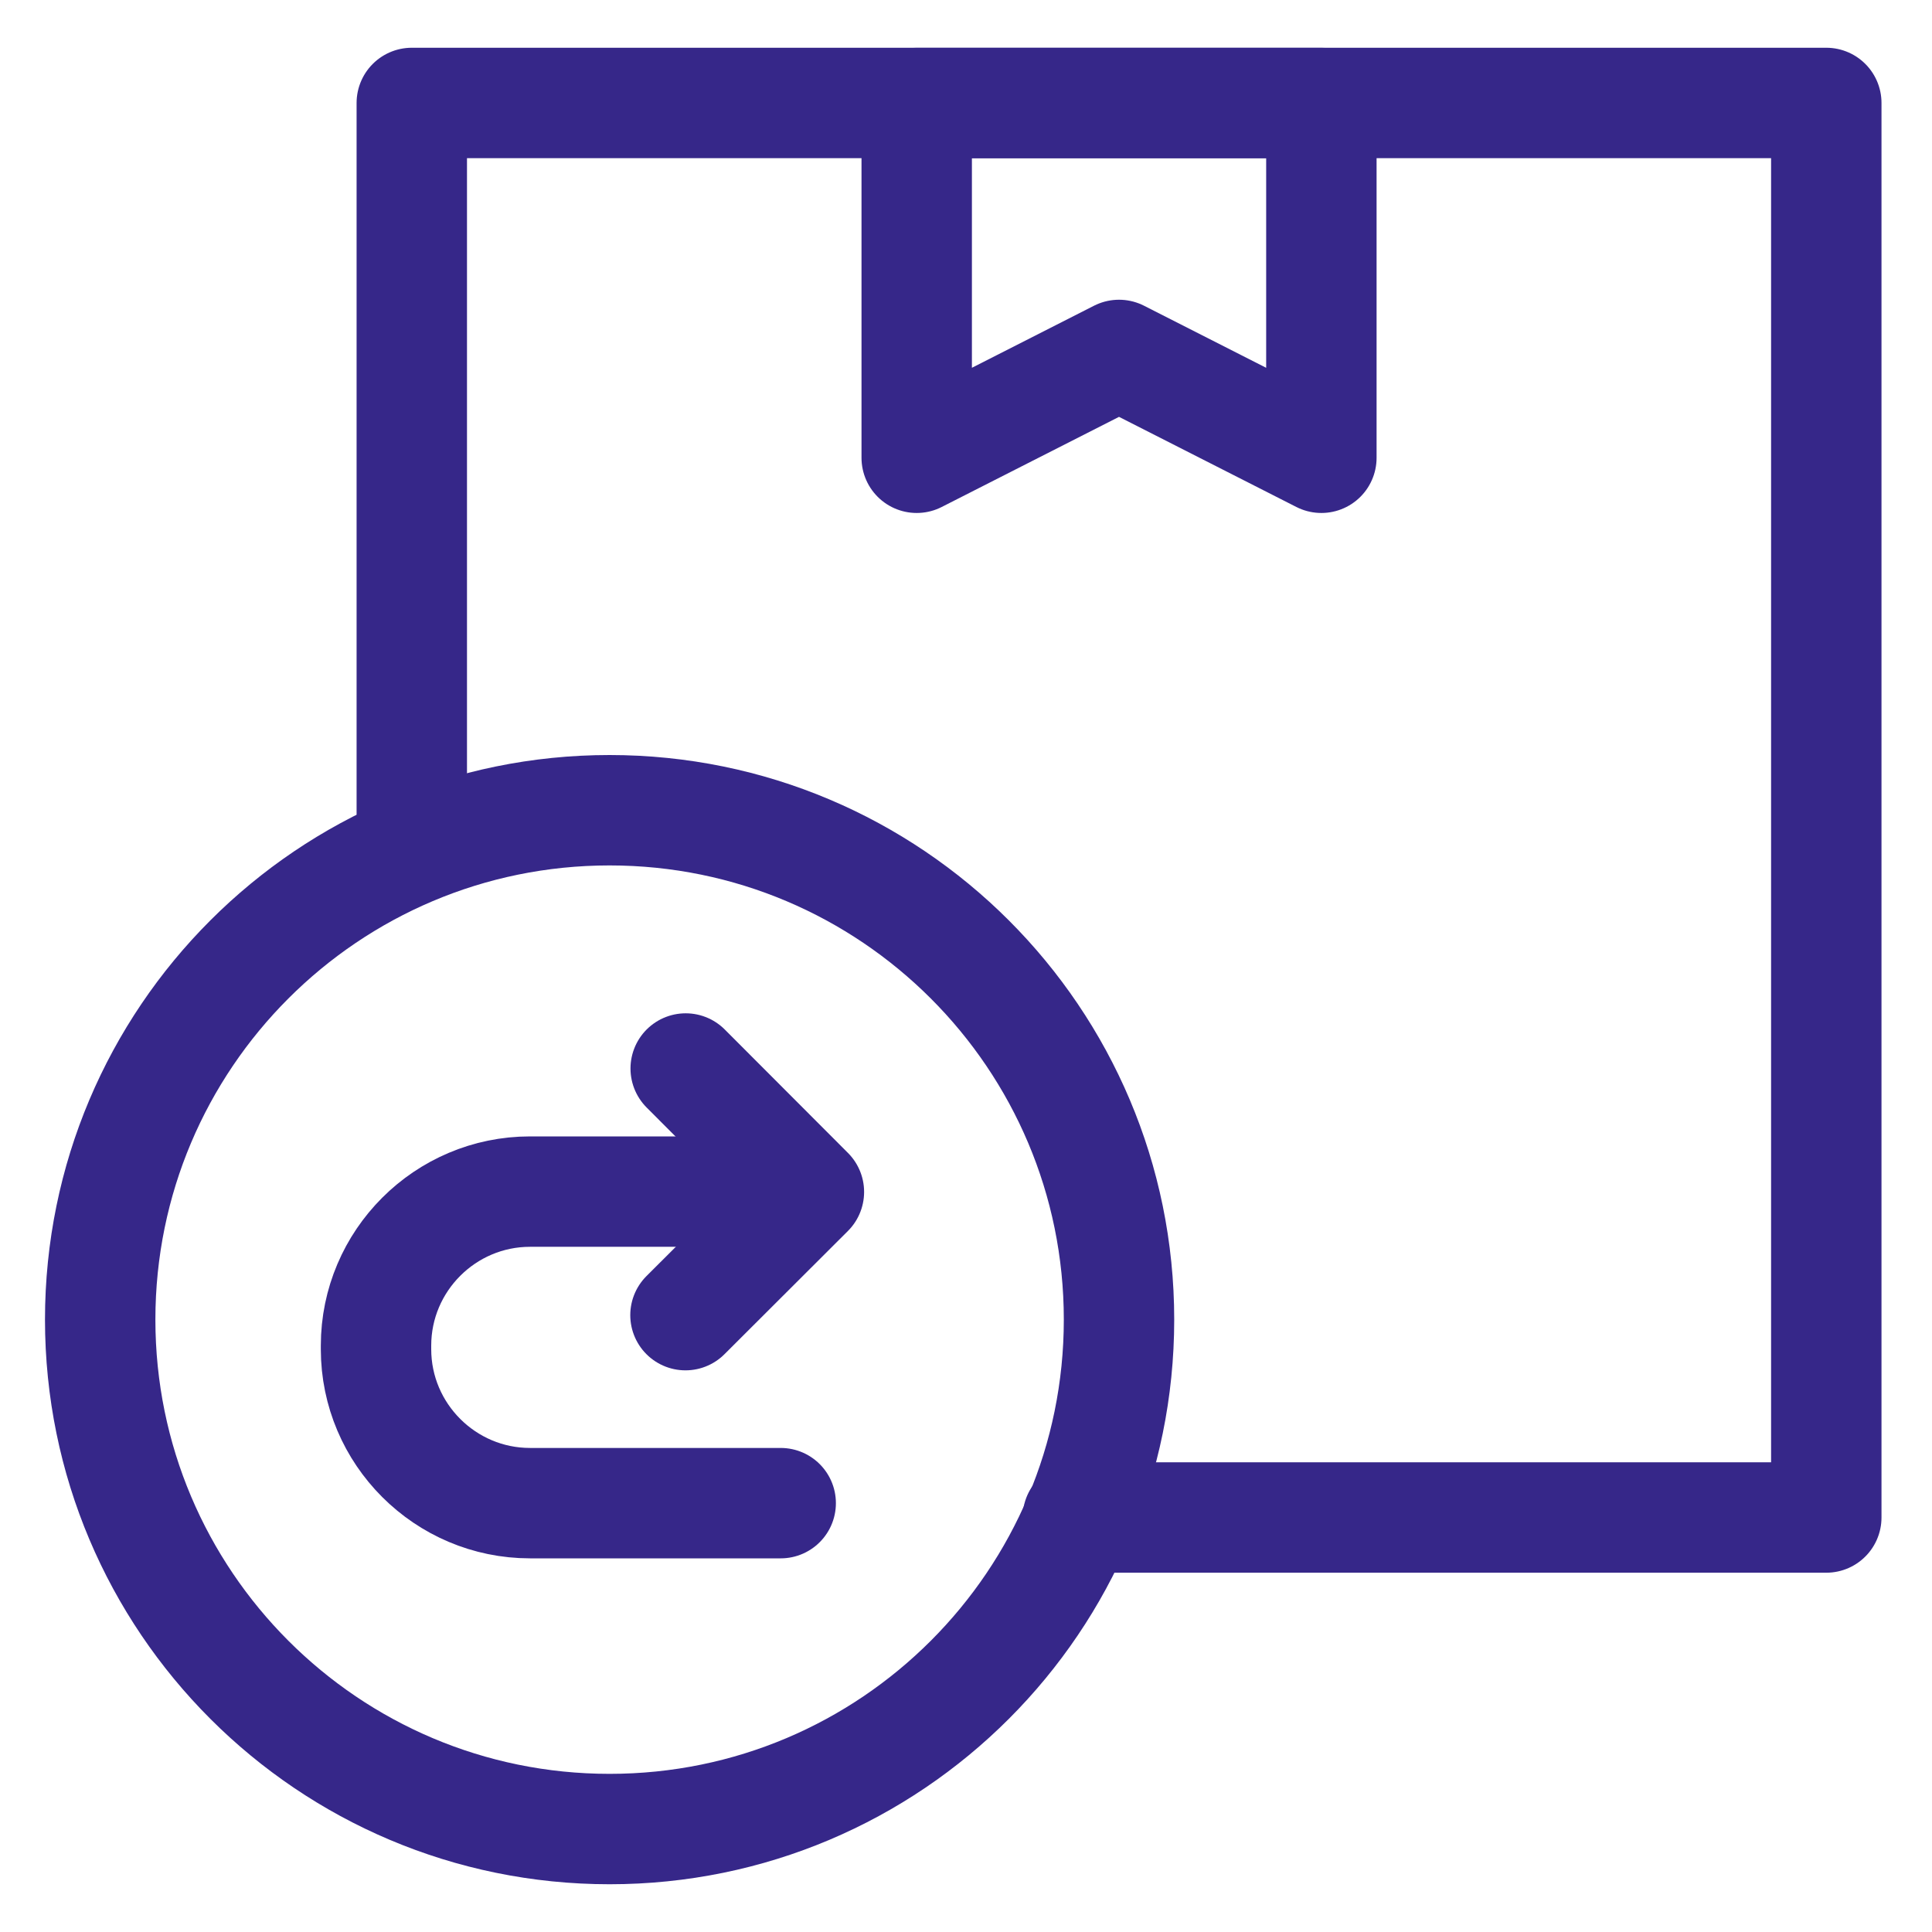 <svg xmlns="http://www.w3.org/2000/svg" fill="none" viewBox="0 0 35 35" class="icon storke_clr" height="20" width="20">
  <path stroke-linejoin="round" stroke-linecap="round" stroke-miterlimit="22.926" stroke-width="2" stroke="#362789" d="M19.526 27.491H33.085V1.865H7.46V15.035"></path>
  <path stroke-linejoin="round" stroke-linecap="round" stroke-miterlimit="22.926" stroke-width="2" stroke="#362789" d="M23.938 1.866H16.607V8.293L20.272 6.43L23.938 8.293V1.866Z"></path>
  <path stroke-linejoin="round" stroke-linecap="round" stroke-miterlimit="22.926" stroke-width="2" stroke="#362789" d="M20.272 23.906C20.272 18.809 16.14 14.678 11.043 14.678C5.947 14.678 1.815 18.809 1.815 23.906C1.815 29.003 5.947 33.135 11.043 33.135C16.14 33.135 20.272 29.003 20.272 23.906Z"></path>
  <path stroke-linejoin="round" stroke-linecap="round" stroke-miterlimit="22.926" stroke-width="2" stroke="#362789" d="M14.143 27.231H9.602C8.065 27.231 6.812 25.978 6.812 24.442V24.377C6.812 22.84 8.065 21.587 9.602 21.587H12.975"></path>
  <path stroke-linejoin="round" stroke-linecap="round" stroke-miterlimit="22.926" stroke-width="2" stroke="#362789" d="M12.422 19.357L14.654 21.593L12.418 23.825"></path>
</svg>

